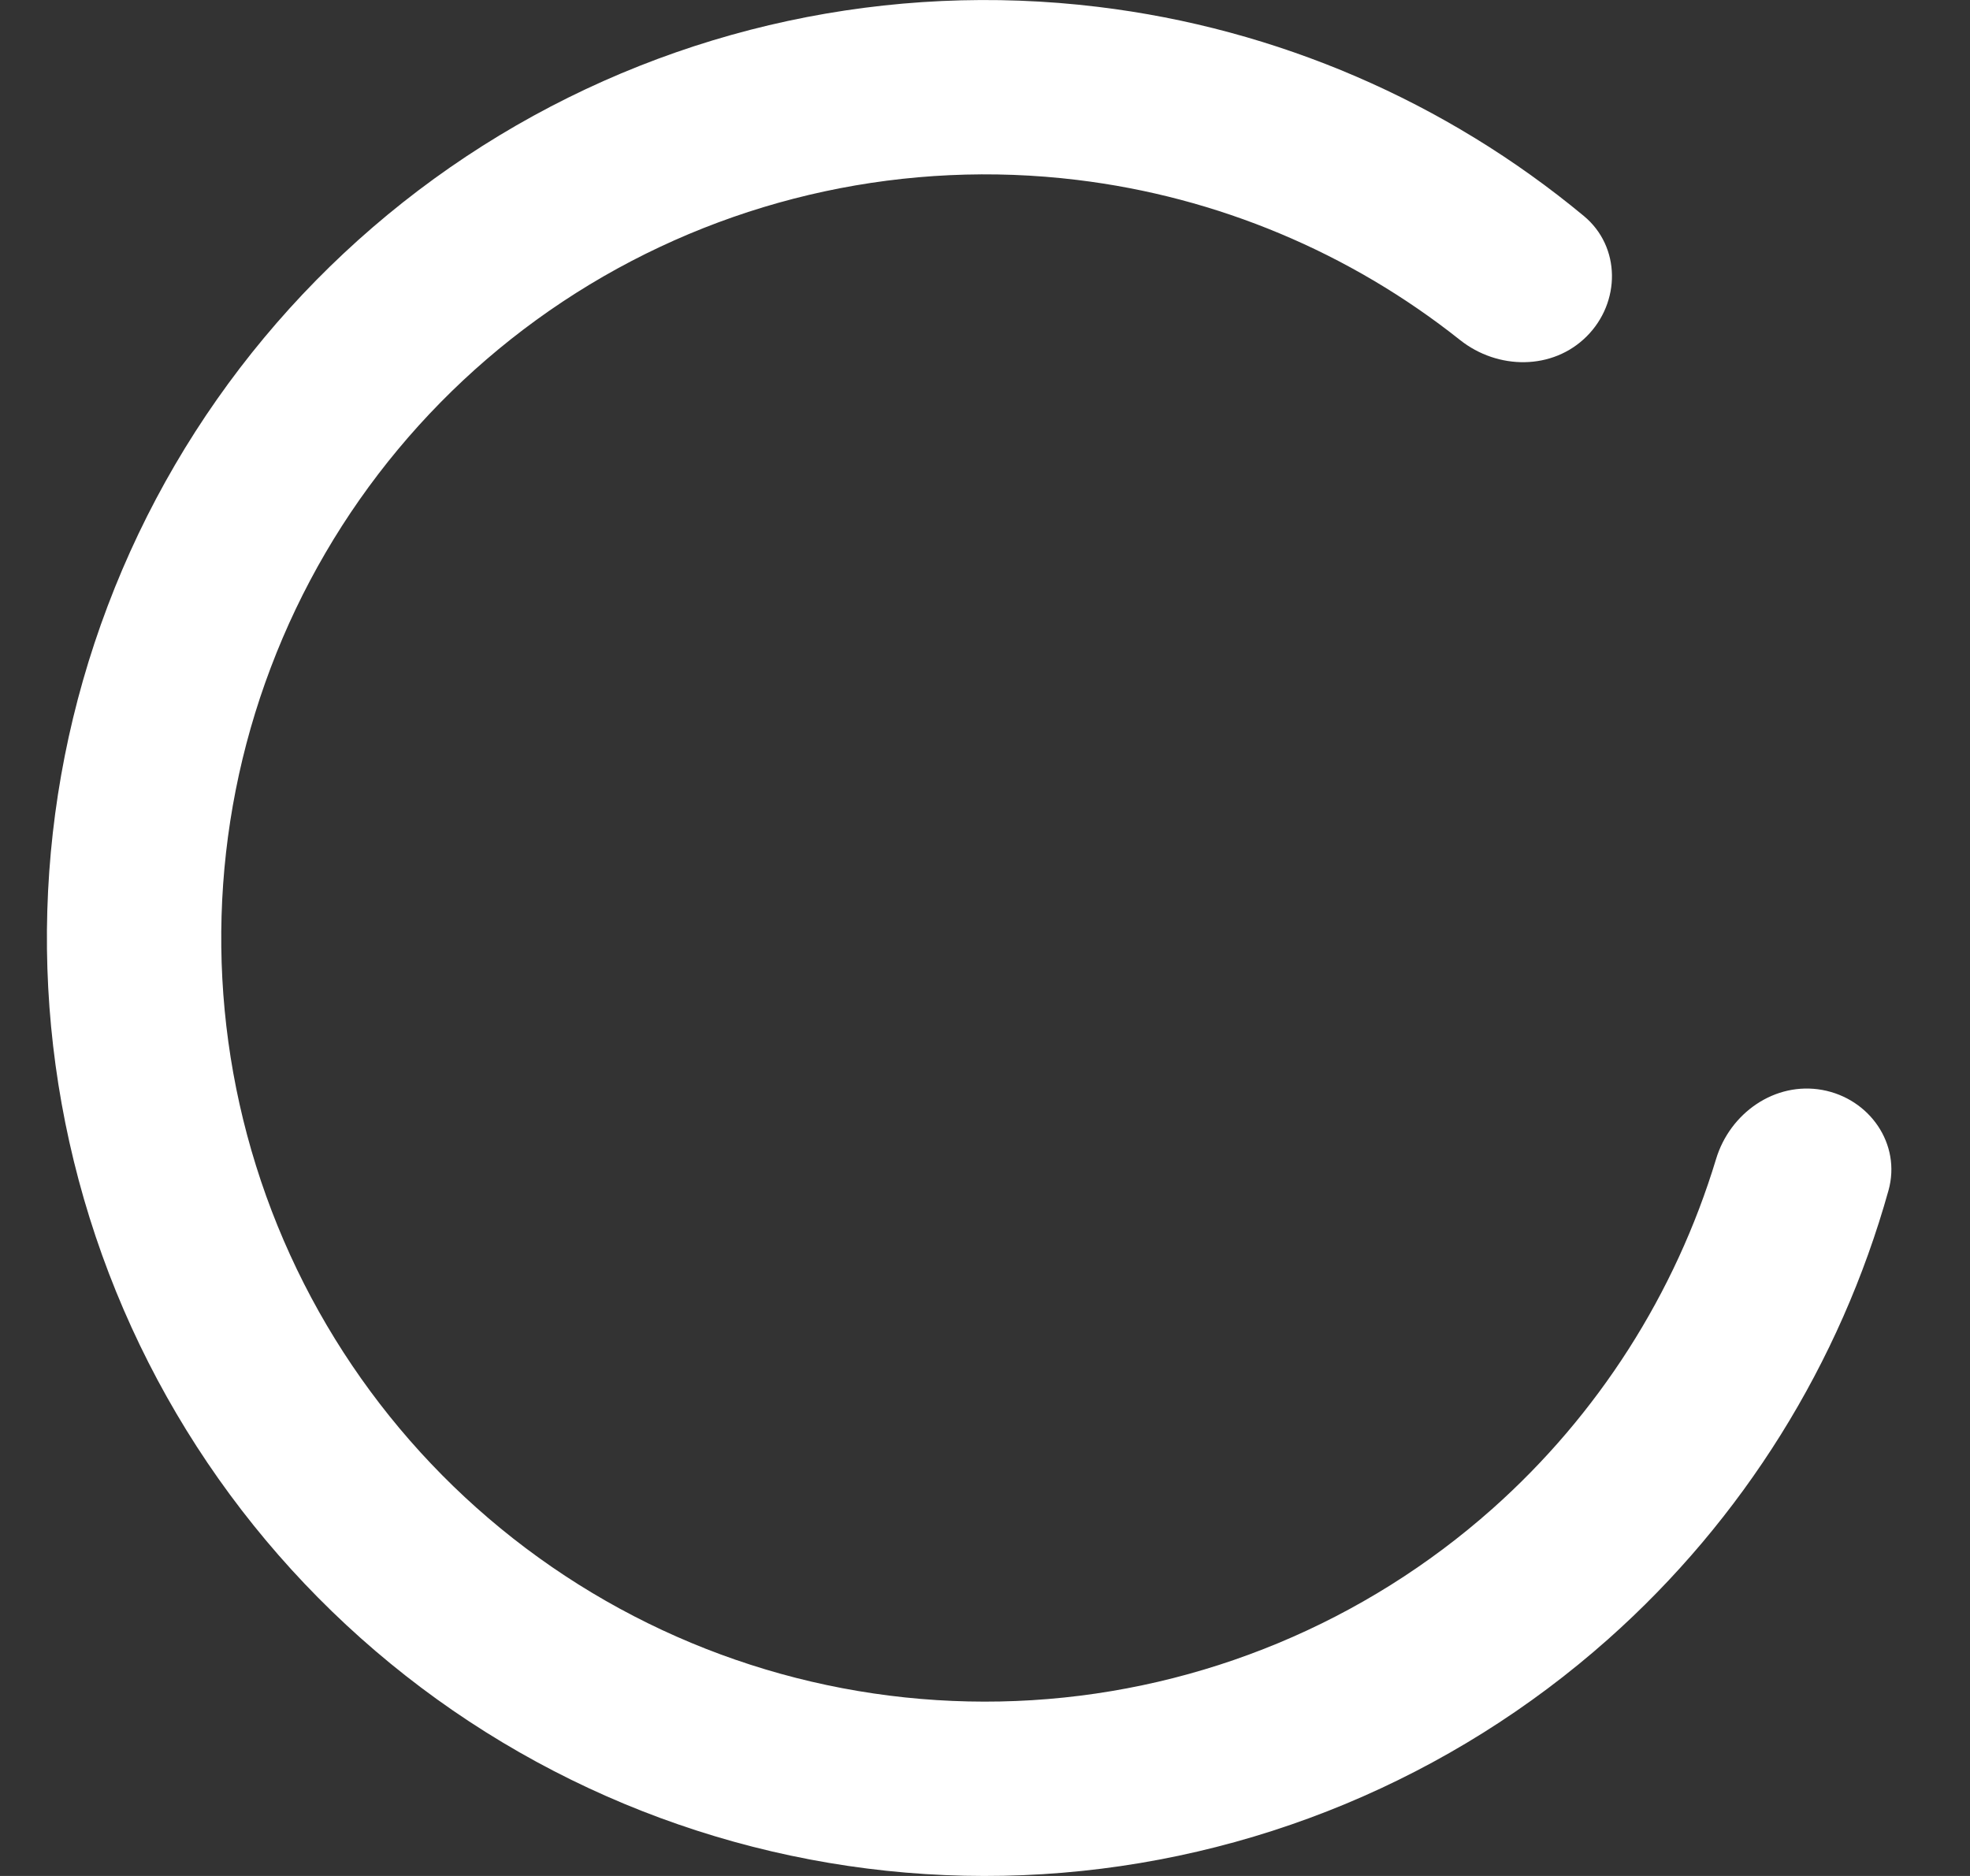 <svg width="21" height="20" viewBox="0 0 21 20" fill="none" xmlns="http://www.w3.org/2000/svg">
<rect x="0" y="0" width="21" height="20" fill="#333333" stroke="none"/>
<path d="M16.914 3.586C17.277 3.223 17.279 2.631 16.884 2.303C15.412 1.082 13.615 0.304 11.703 0.073C9.483 -0.196 7.237 0.286 5.323 1.444C3.41 2.602 1.939 4.368 1.148 6.46C0.356 8.551 0.288 10.848 0.955 12.983C1.622 15.118 2.986 16.967 4.828 18.236C6.67 19.504 8.884 20.119 11.116 19.981C13.348 19.843 15.47 18.961 17.142 17.476C18.582 16.197 19.616 14.534 20.131 12.692C20.269 12.197 19.93 11.712 19.425 11.62C18.92 11.529 18.441 11.866 18.293 12.357C17.859 13.791 17.036 15.083 15.908 16.086C14.546 17.296 12.819 18.014 11.002 18.126C9.184 18.238 7.382 17.738 5.882 16.705C4.382 15.672 3.272 14.166 2.729 12.428C2.186 10.691 2.241 8.821 2.886 7.118C3.53 5.415 4.727 3.977 6.285 3.034C7.843 2.092 9.672 1.699 11.48 1.918C12.979 2.099 14.391 2.693 15.564 3.625C15.966 3.944 16.551 3.949 16.914 3.586Z" fill="white"/>
</svg>
